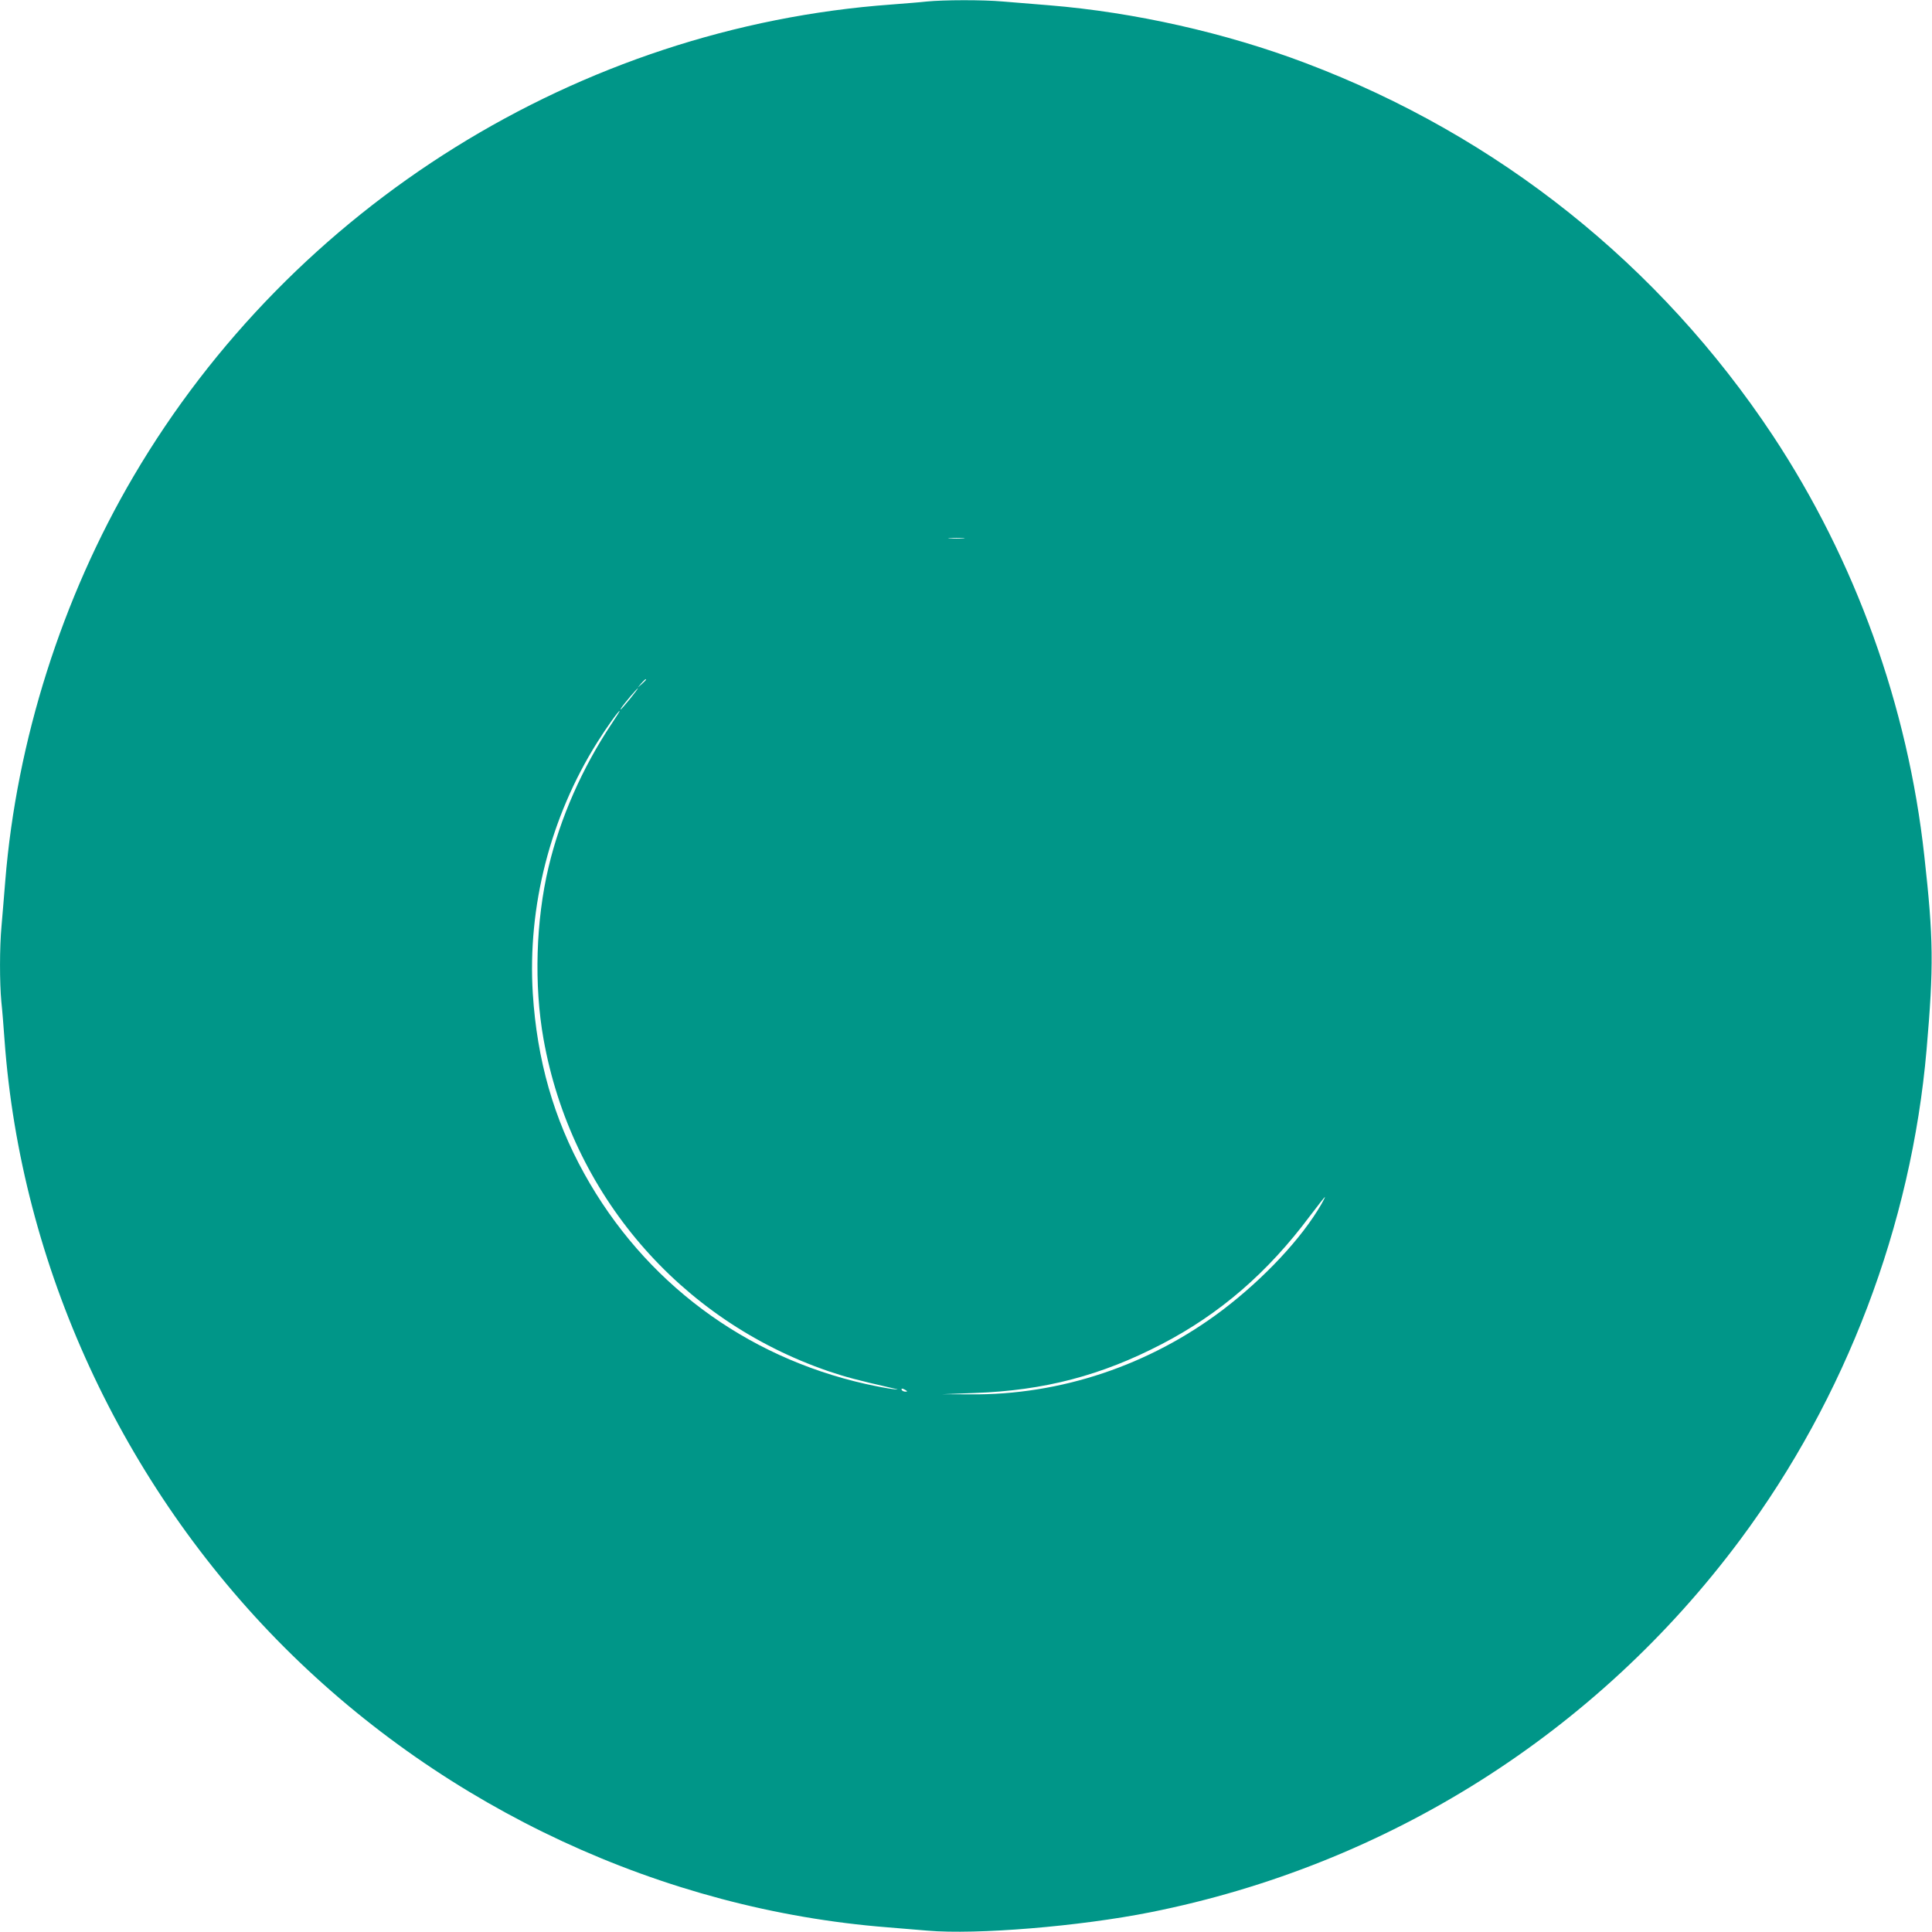 <?xml version="1.0" standalone="no"?>
<!DOCTYPE svg PUBLIC "-//W3C//DTD SVG 20010904//EN"
 "http://www.w3.org/TR/2001/REC-SVG-20010904/DTD/svg10.dtd">
<svg version="1.0" xmlns="http://www.w3.org/2000/svg"
 width="1280pt" height="1280pt" viewBox="0 0 1280 1280"
 preserveAspectRatio="xMidYMid meet">
<g transform="translate(0,1280) scale(0.1,-0.1)"
fill="#009688" stroke="none">
<path d="M6140 12790 c-41 -5 -147 -13 -235 -20 -2067 -150 -3966 -1332 -5020
-3125 -475 -808 -775 -1754 -850 -2680 -8 -104 -20 -240 -25 -301 -13 -140
-13 -374 -1 -501 6 -54 15 -168 21 -253 108 -1494 778 -2948 1855 -4025 1071
-1070 2508 -1737 3995 -1854 74 -6 194 -16 265 -22 325 -28 1007 28 1478 122
1569 313 2954 1188 3907 2469 699 940 1133 2082 1234 3245 48 554 46 737 -15
1285 -109 993 -457 1958 -1004 2785 -749 1130 -1820 1985 -3095 2467 -530 201
-1136 337 -1699 383 -102 8 -240 20 -306 25 -135 12 -392 11 -505 0z m243
-3557 c-23 -2 -64 -2 -90 0 -26 2 -7 3 42 3 50 0 71 -1 48 -3z m-2103 -936 c0
-2 -12 -14 -27 -28 l-28 -24 24 28 c23 25 31 32 31 24z m-106 -127 c-31 -38
-59 -70 -61 -70 -6 0 6 17 65 88 24 28 46 52 48 52 3 0 -21 -31 -52 -70z
m-123 -167 c-193 -290 -339 -621 -416 -945 -85 -356 -98 -784 -34 -1142 183
-1026 900 -1862 1889 -2201 112 -38 192 -59 410 -109 59 -13 60 -14 15 -9 -27
3 -108 18 -180 34 -801 180 -1468 678 -1864 1393 -203 366 -313 753 -341 1193
-36 577 116 1170 427 1665 60 96 140 208 148 208 3 0 -22 -39 -54 -87z m4704
-3180 c-130 -226 -379 -492 -655 -702 -485 -367 -1075 -565 -1673 -559 l-182
1 210 8 c463 16 843 116 1244 325 384 200 700 473 979 847 53 70 98 127 100
127 2 0 -8 -21 -23 -47z m-2755 -1233 c13 -8 13 -10 -2 -10 -9 0 -20 5 -23 10
-8 13 5 13 25 0z"/>
</g>
</svg>
